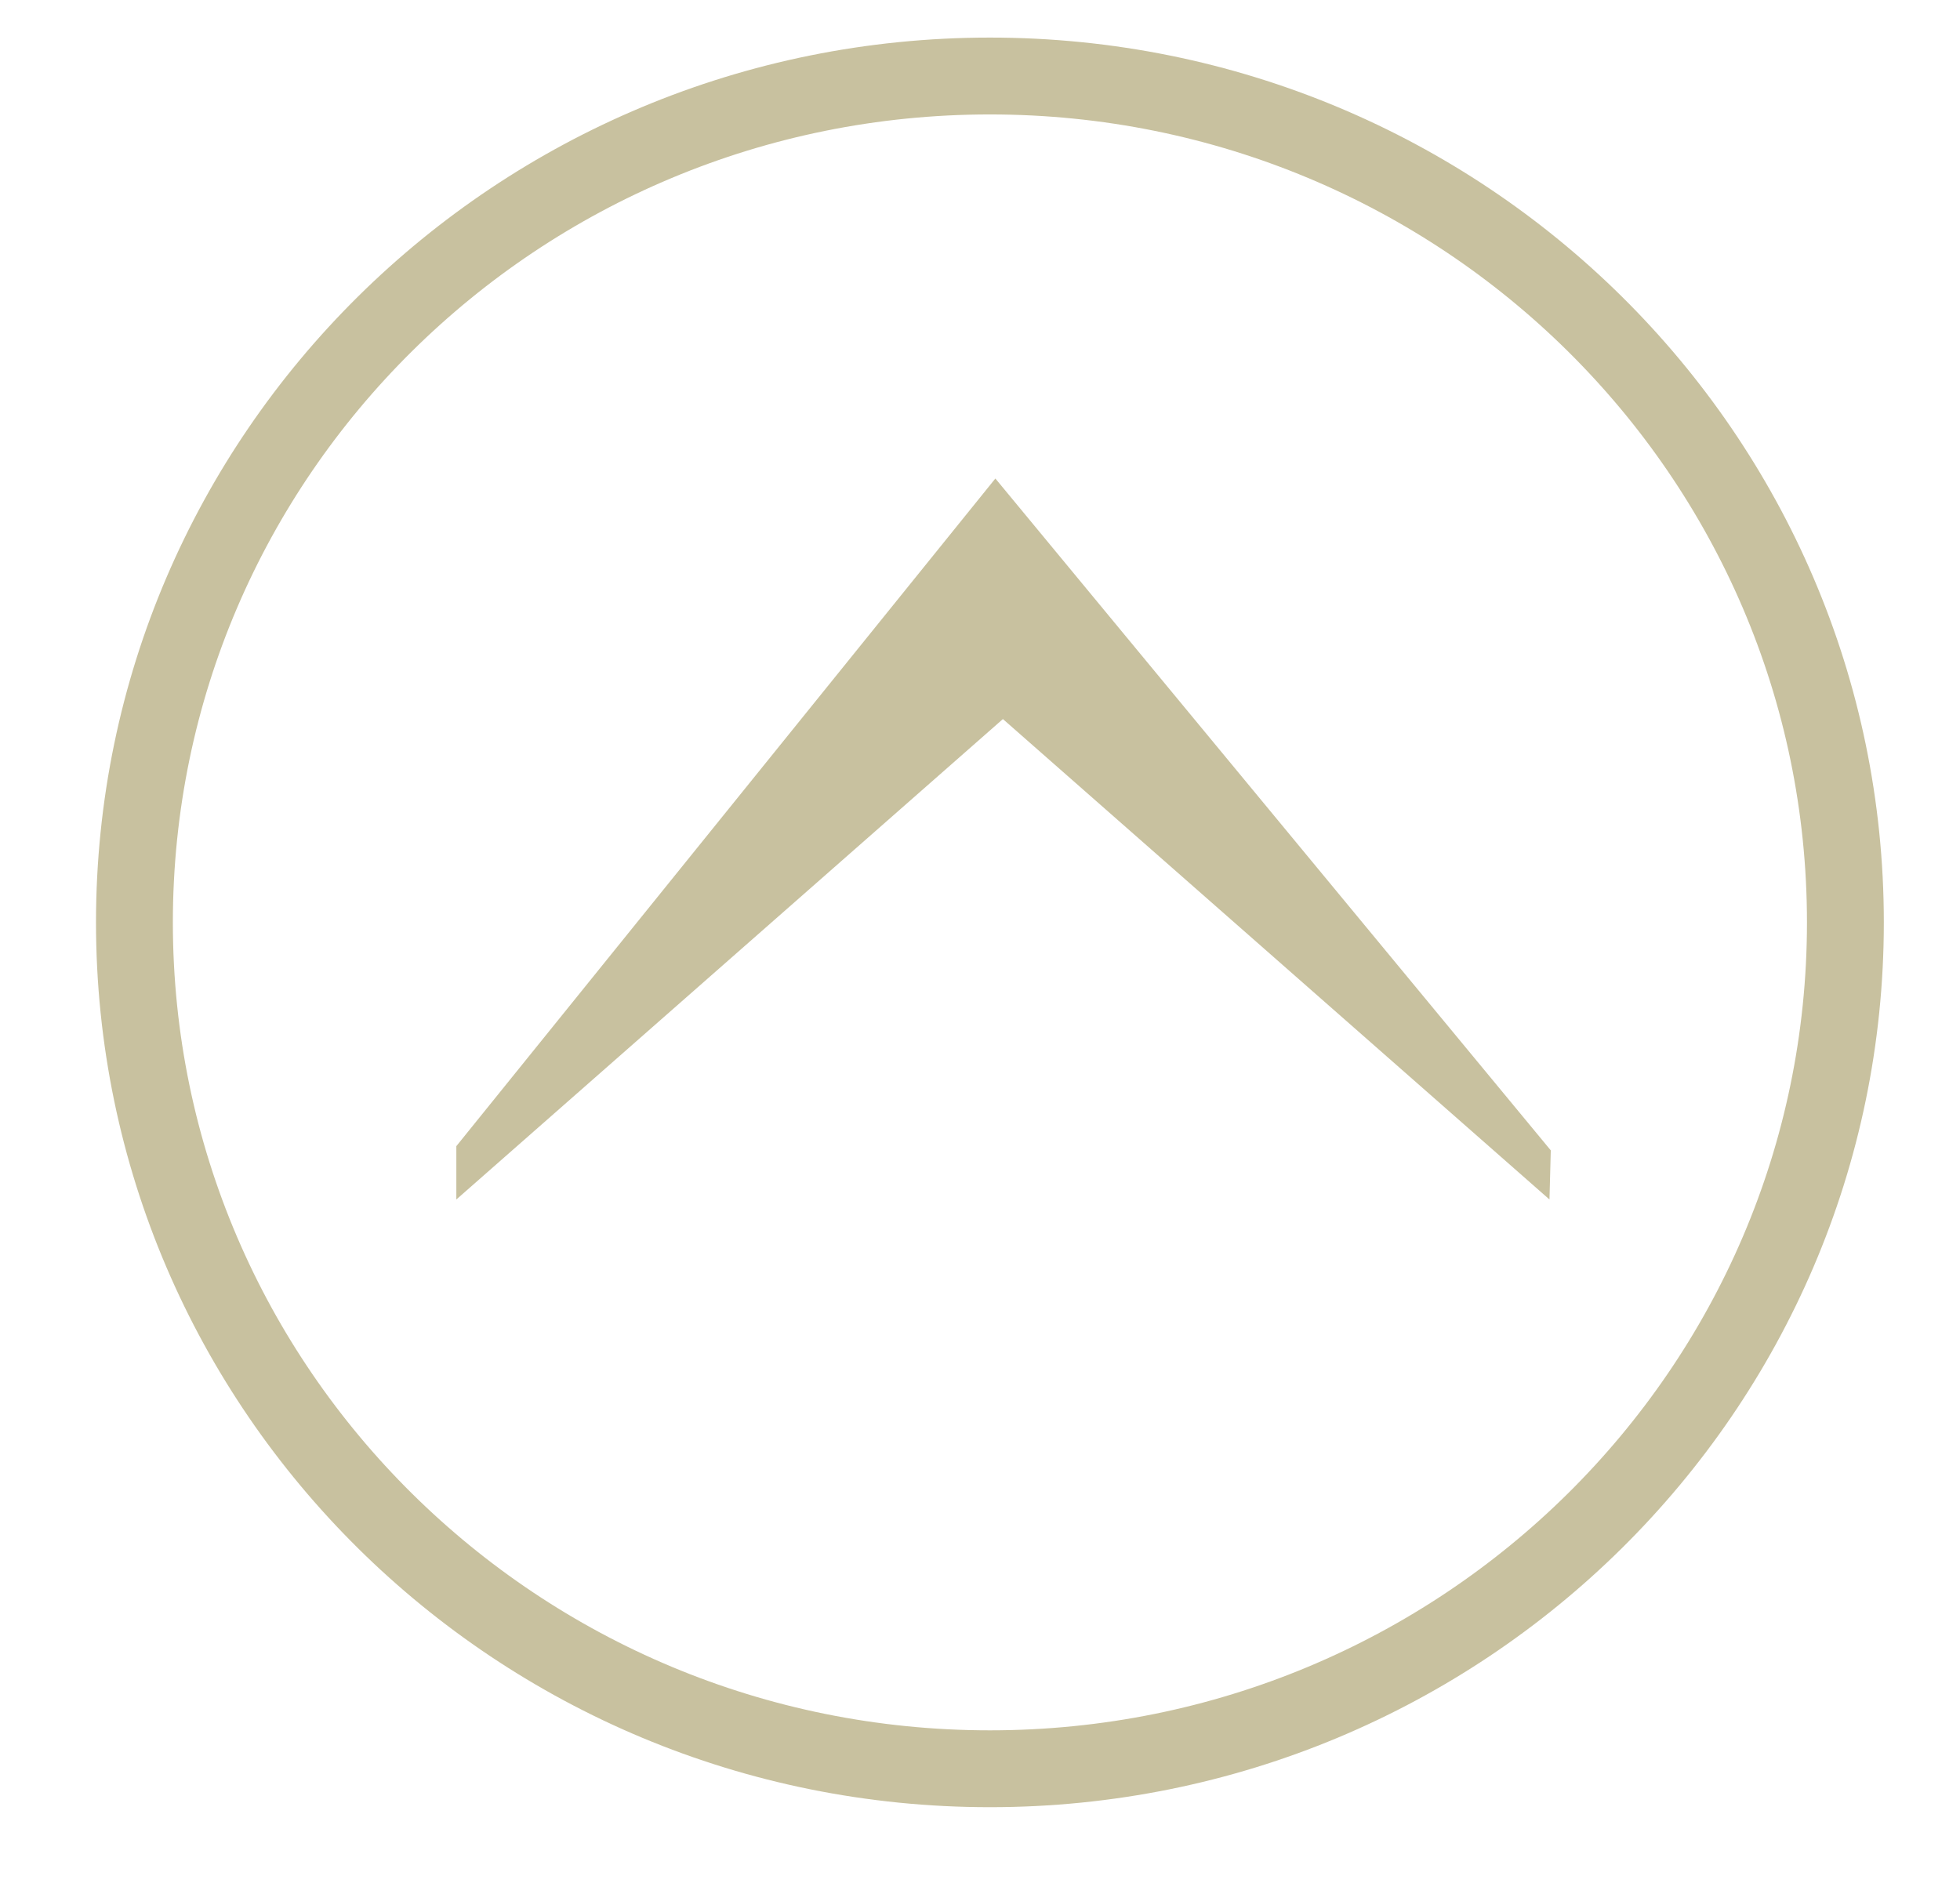 <svg 
 xmlns="http://www.w3.org/2000/svg"
 xmlns:xlink="http://www.w3.org/1999/xlink"
 width="25.5px" height="24.5px">
<path fill-rule="evenodd"  fill="rgb(200, 193, 159)"
 d="M5.937,14.913 L5.937,15.607 L13.048,9.356 L20.159,15.607 L20.176,14.968 L12.950,6.226 L5.937,14.913 Z"/>
<path fill-rule="evenodd"  stroke="rgb(200, 193, 159)" stroke-width="1px" stroke-linecap="butt" stroke-linejoin="miter" fill="none"
 d="M12.879,0.989 C19.026,0.989 24.009,5.919 24.009,12.002 C24.009,18.084 19.026,23.014 12.879,23.014 C6.732,23.014 1.749,18.084 1.749,12.002 C1.749,5.919 6.732,0.989 12.879,0.989 Z"/>
</svg>